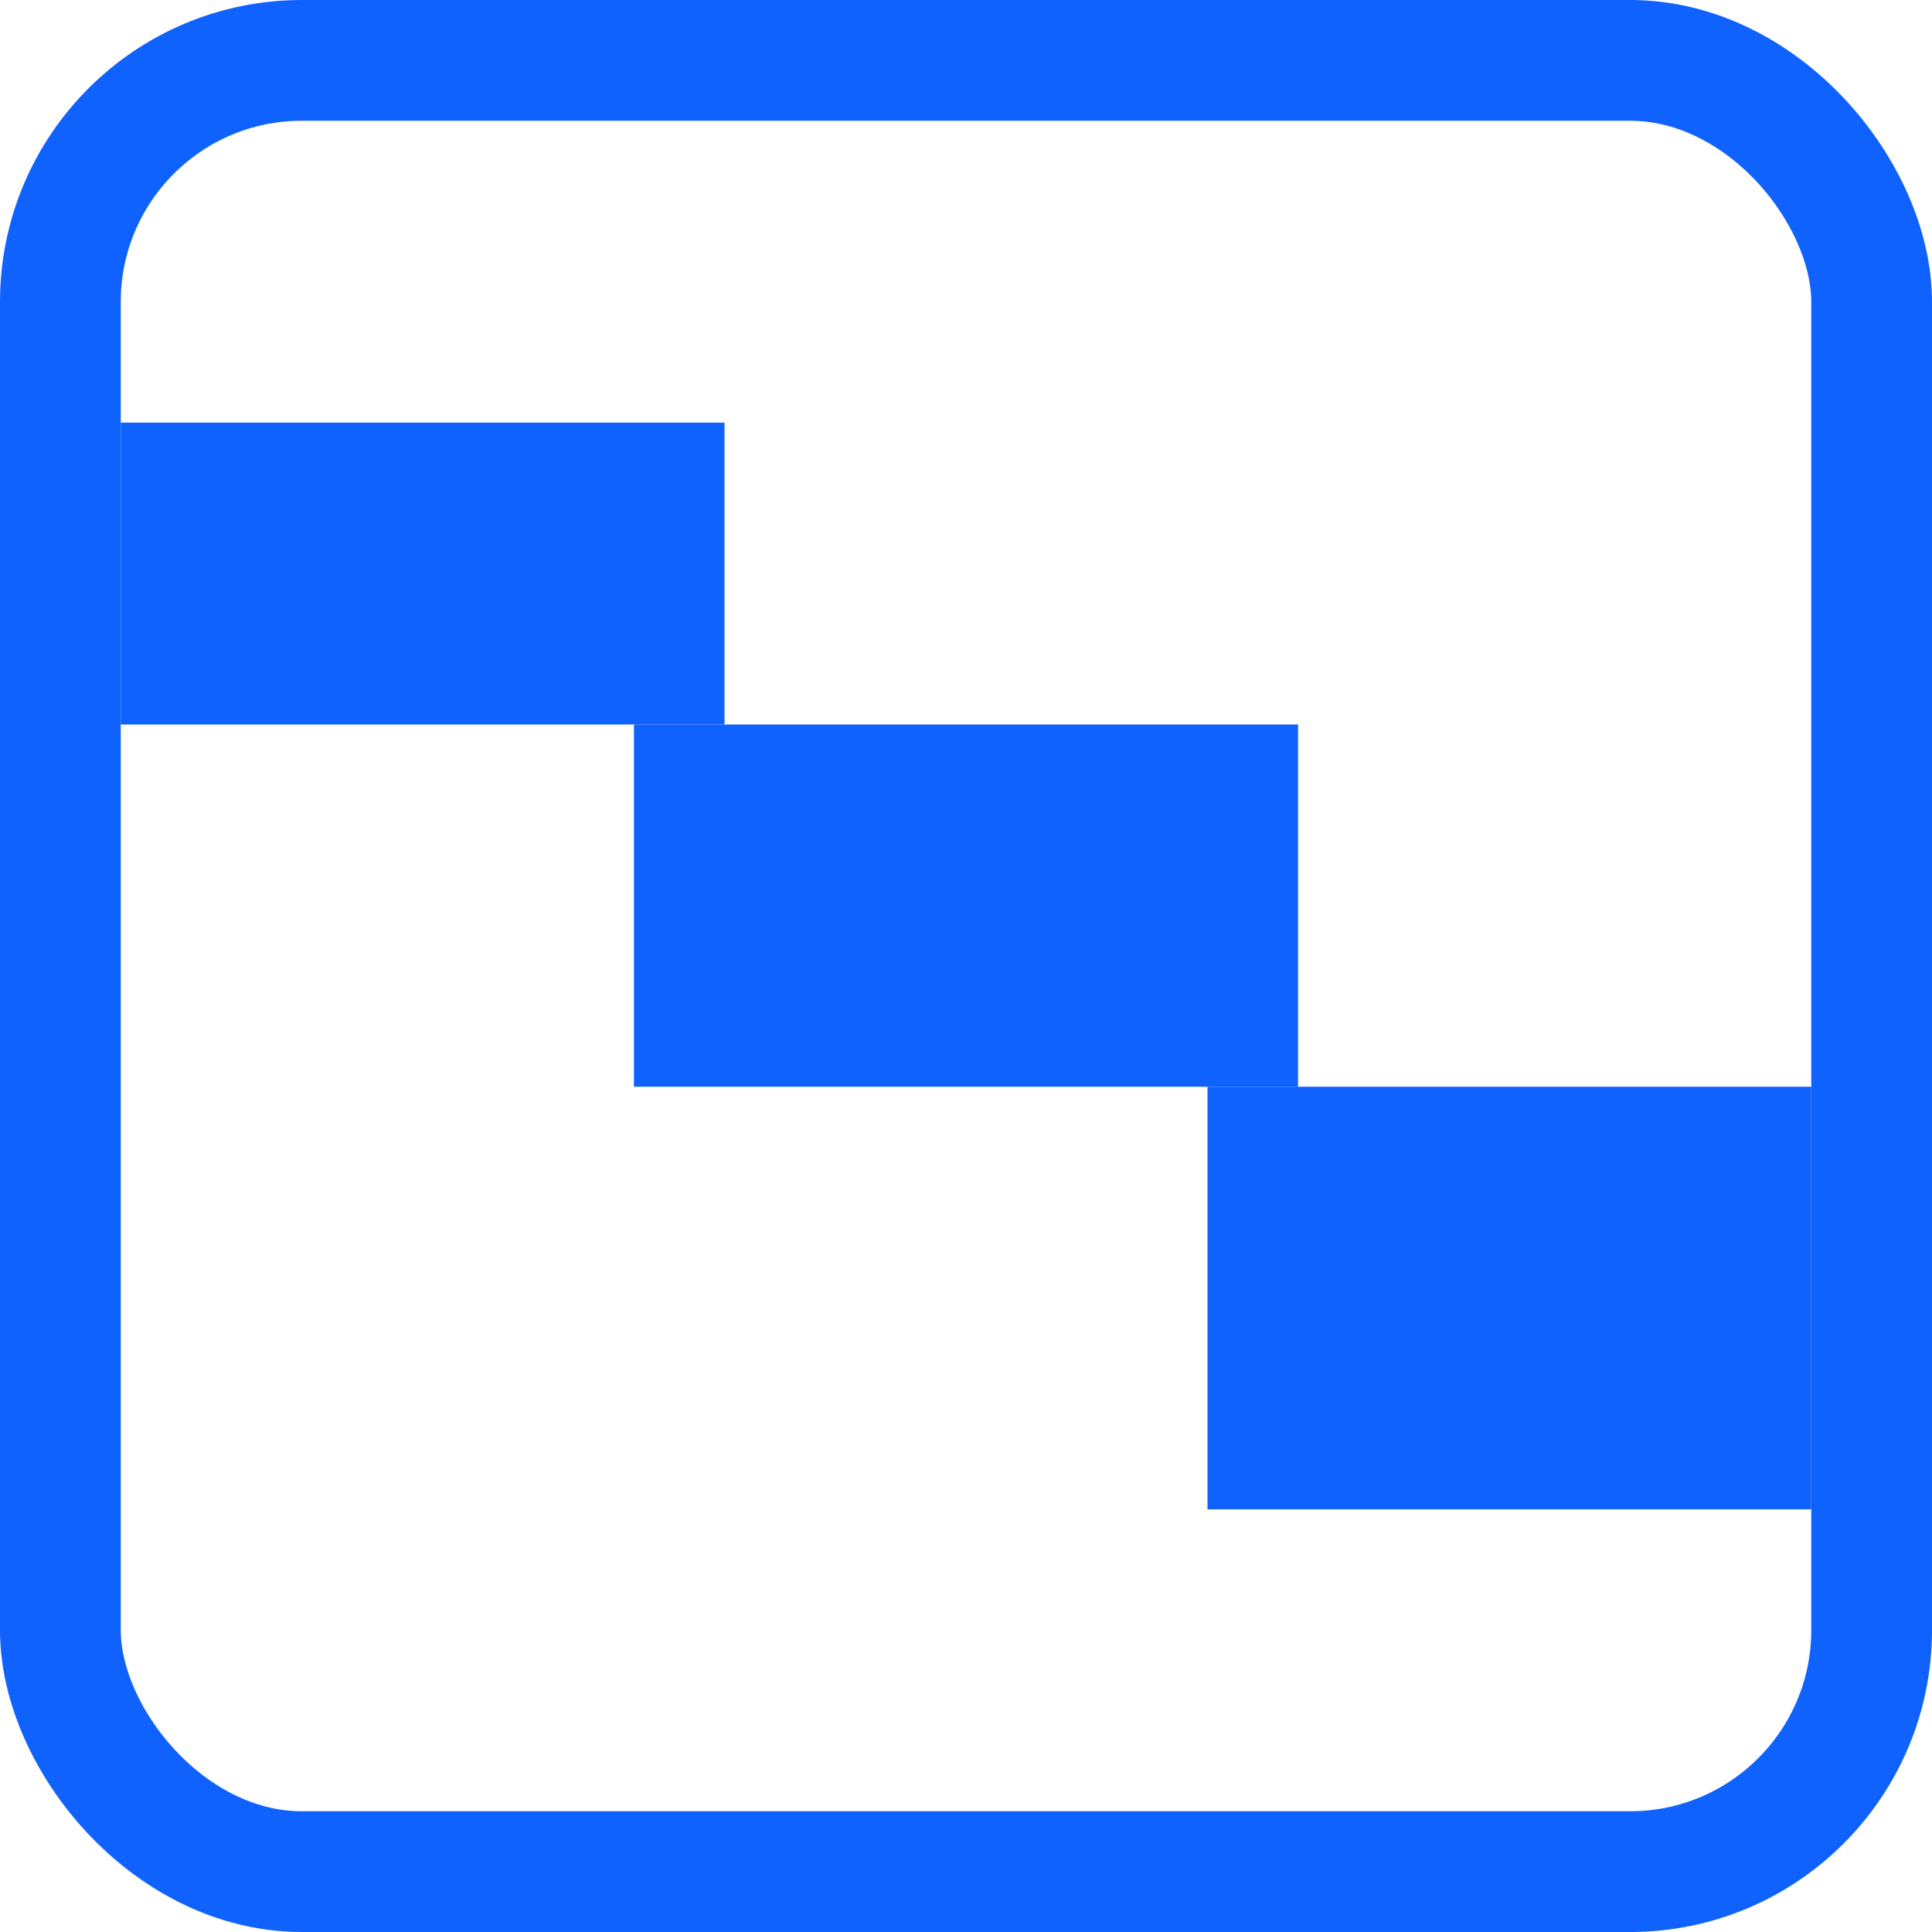 
<svg width="64px" height="64px" viewBox="0 0 64 64" version="1.1" xmlns="http://www.w3.org/2000/svg">
    <g stroke="none" stroke-width="1" fill="none" fill-rule="evenodd">
        <rect id="矩形" stroke="#0F62FE" stroke-width="4" x="2" y="2" width="60" height="60" rx="8"></rect>
        <rect id="矩形" fill="#0F62FE" x="4" y="14" width="20" height="10"></rect>
        <rect id="矩形" fill="#0F62FE" x="21" y="24" width="22" height="12"></rect>
        <rect id="矩形" fill="#0F62FE" x="40" y="36" width="20" height="14"></rect>
    </g>
</svg>
